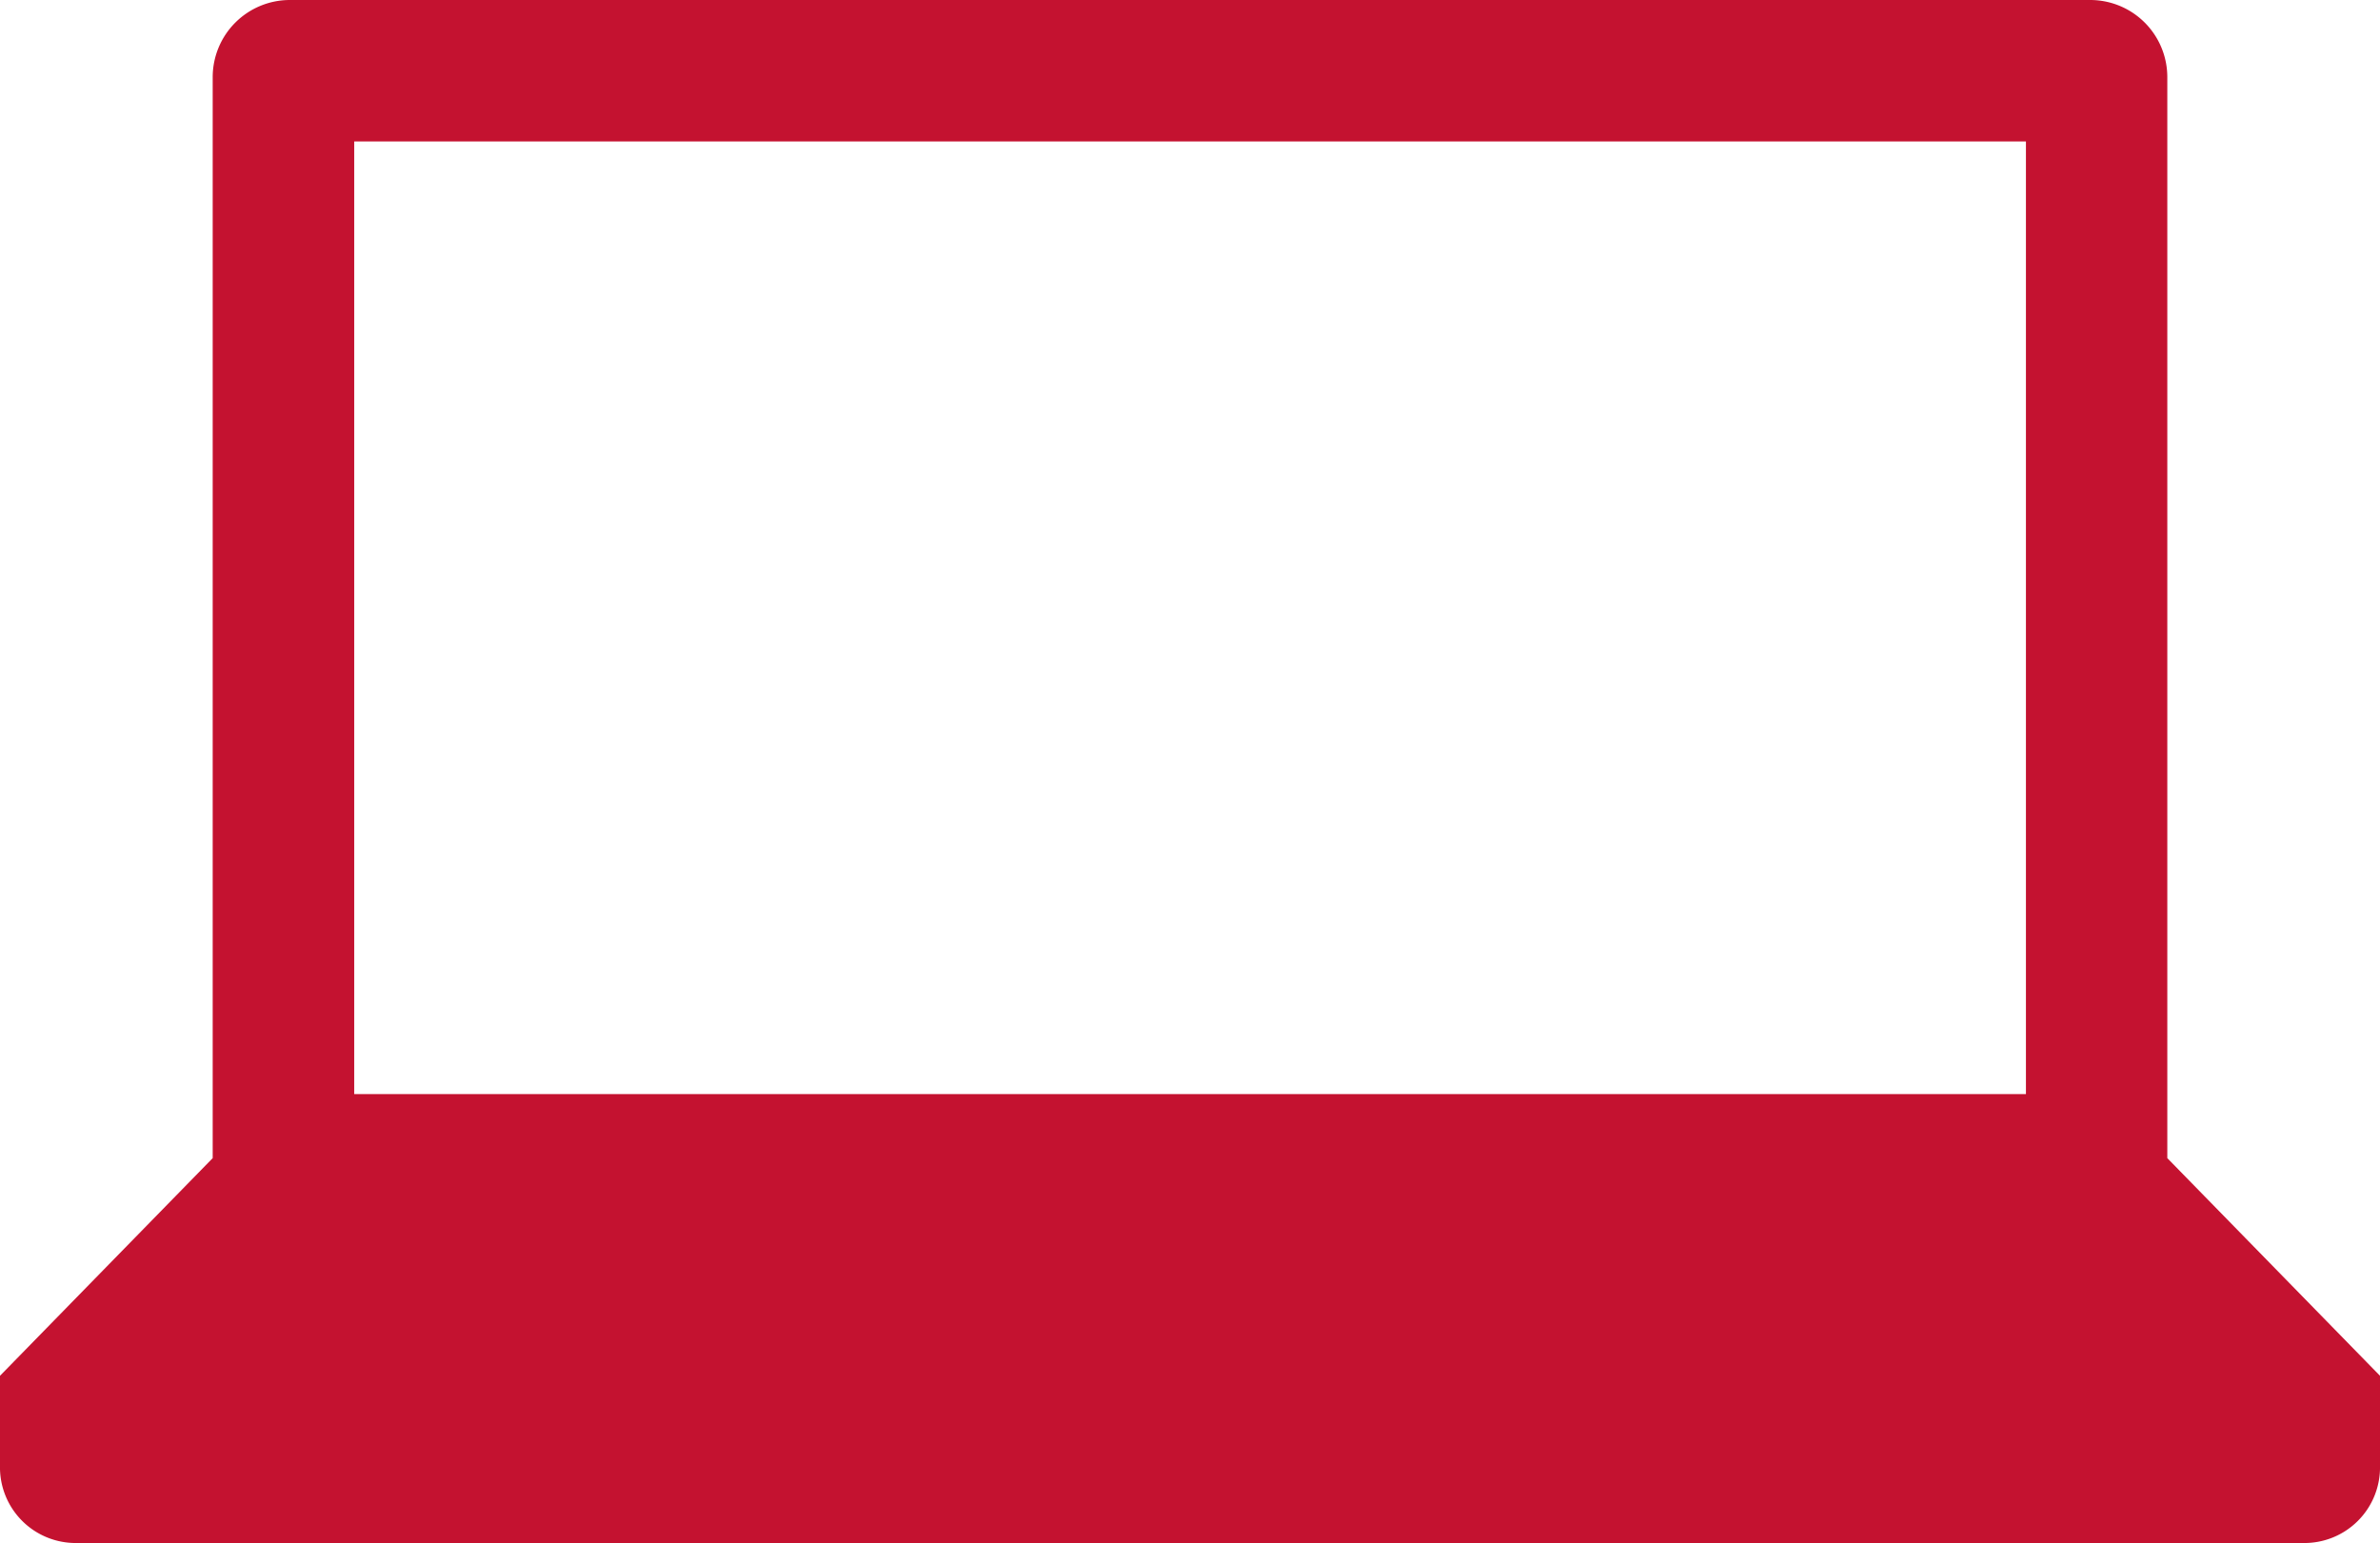 <svg xmlns="http://www.w3.org/2000/svg" width="30" height="19.452">
    <g style="isolation:isolate">
        <path d="M27.319 14.6V.974A.972.972 0 0 0 26.345 0H3.655a.973.973 0 0 0-.974.974V14.6L0 17.344v1.134a.954.954 0 0 0 .974.974h28.053a.953.953 0 0 0 .973-.974v-1.134zM25.537 1.783v12.01H4.465V1.783h21.072z" style="mix-blend-mode:multiply" fill="#c41230"/>
    </g>
</svg>
